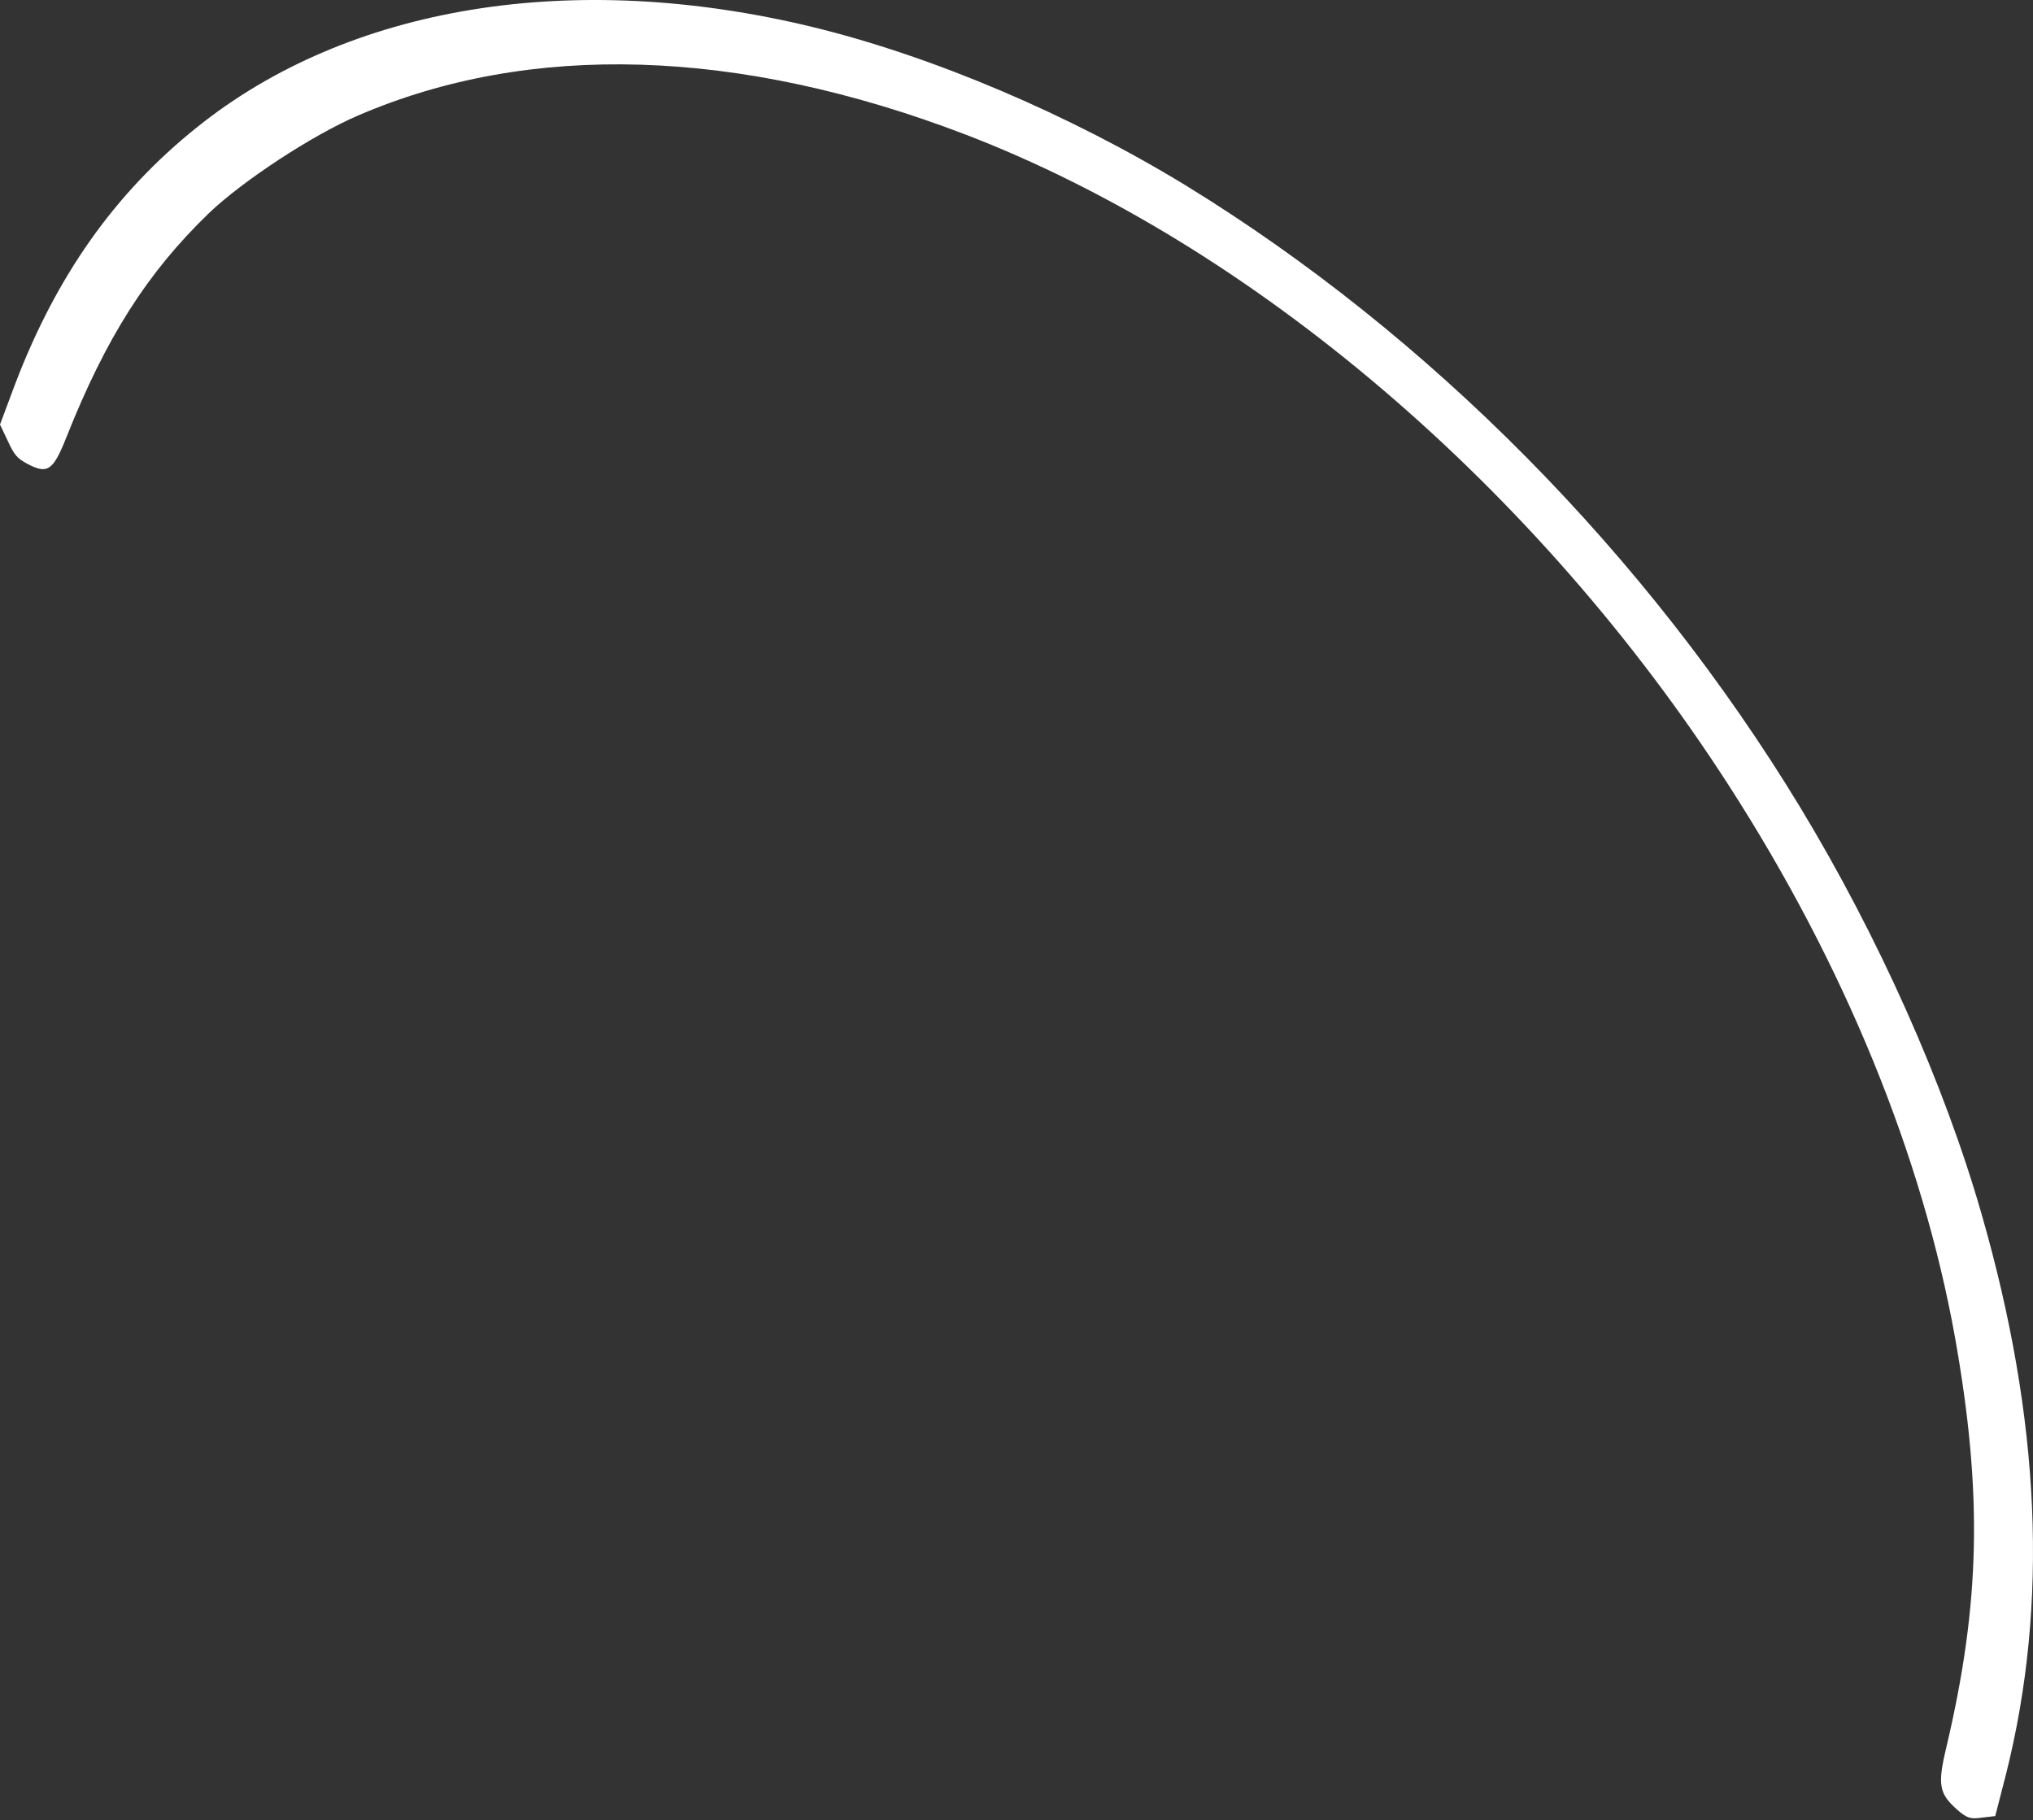 <?xml version="1.0" encoding="UTF-8"?> <svg xmlns="http://www.w3.org/2000/svg" width="229" height="205" viewBox="0 0 229 205" fill="none"><rect x="0" y="0" width="229" height="205" fill="#333333" stroke="none"/> <path d="M133.547 20.876C120.467 12.889 104.937 6.285 91.449 3.024C64.473 -3.5 39.211 0.644 22.139 14.374C12.923 21.763 6.313 31.126 1.671 43.349L-0 47.819L0.863 49.635C1.61 51.252 1.901 51.611 3.127 52.27C5.359 53.435 5.985 53.011 7.471 49.273C11.961 37.961 16.609 30.713 23.493 24.047C27.273 20.421 35.065 15.287 40.298 13.026C59.673 4.66 83.227 5.391 108.7 15.133C141.001 27.523 173.125 54.897 194.744 88.487C207.757 108.678 216.549 130.191 220.229 150.722C223.335 168.231 223.077 180.615 219.209 196.939C218.237 201.036 218.419 202.025 220.45 203.832C221.576 204.813 221.947 204.915 223.258 204.733L224.746 204.558L225.976 199.78C230.768 180.655 229.883 159.921 223.194 136.704C219.004 122.079 211.557 105.418 202.762 90.908C185.55 62.544 161.004 37.715 133.547 20.876Z" fill="white"></path> </svg> 